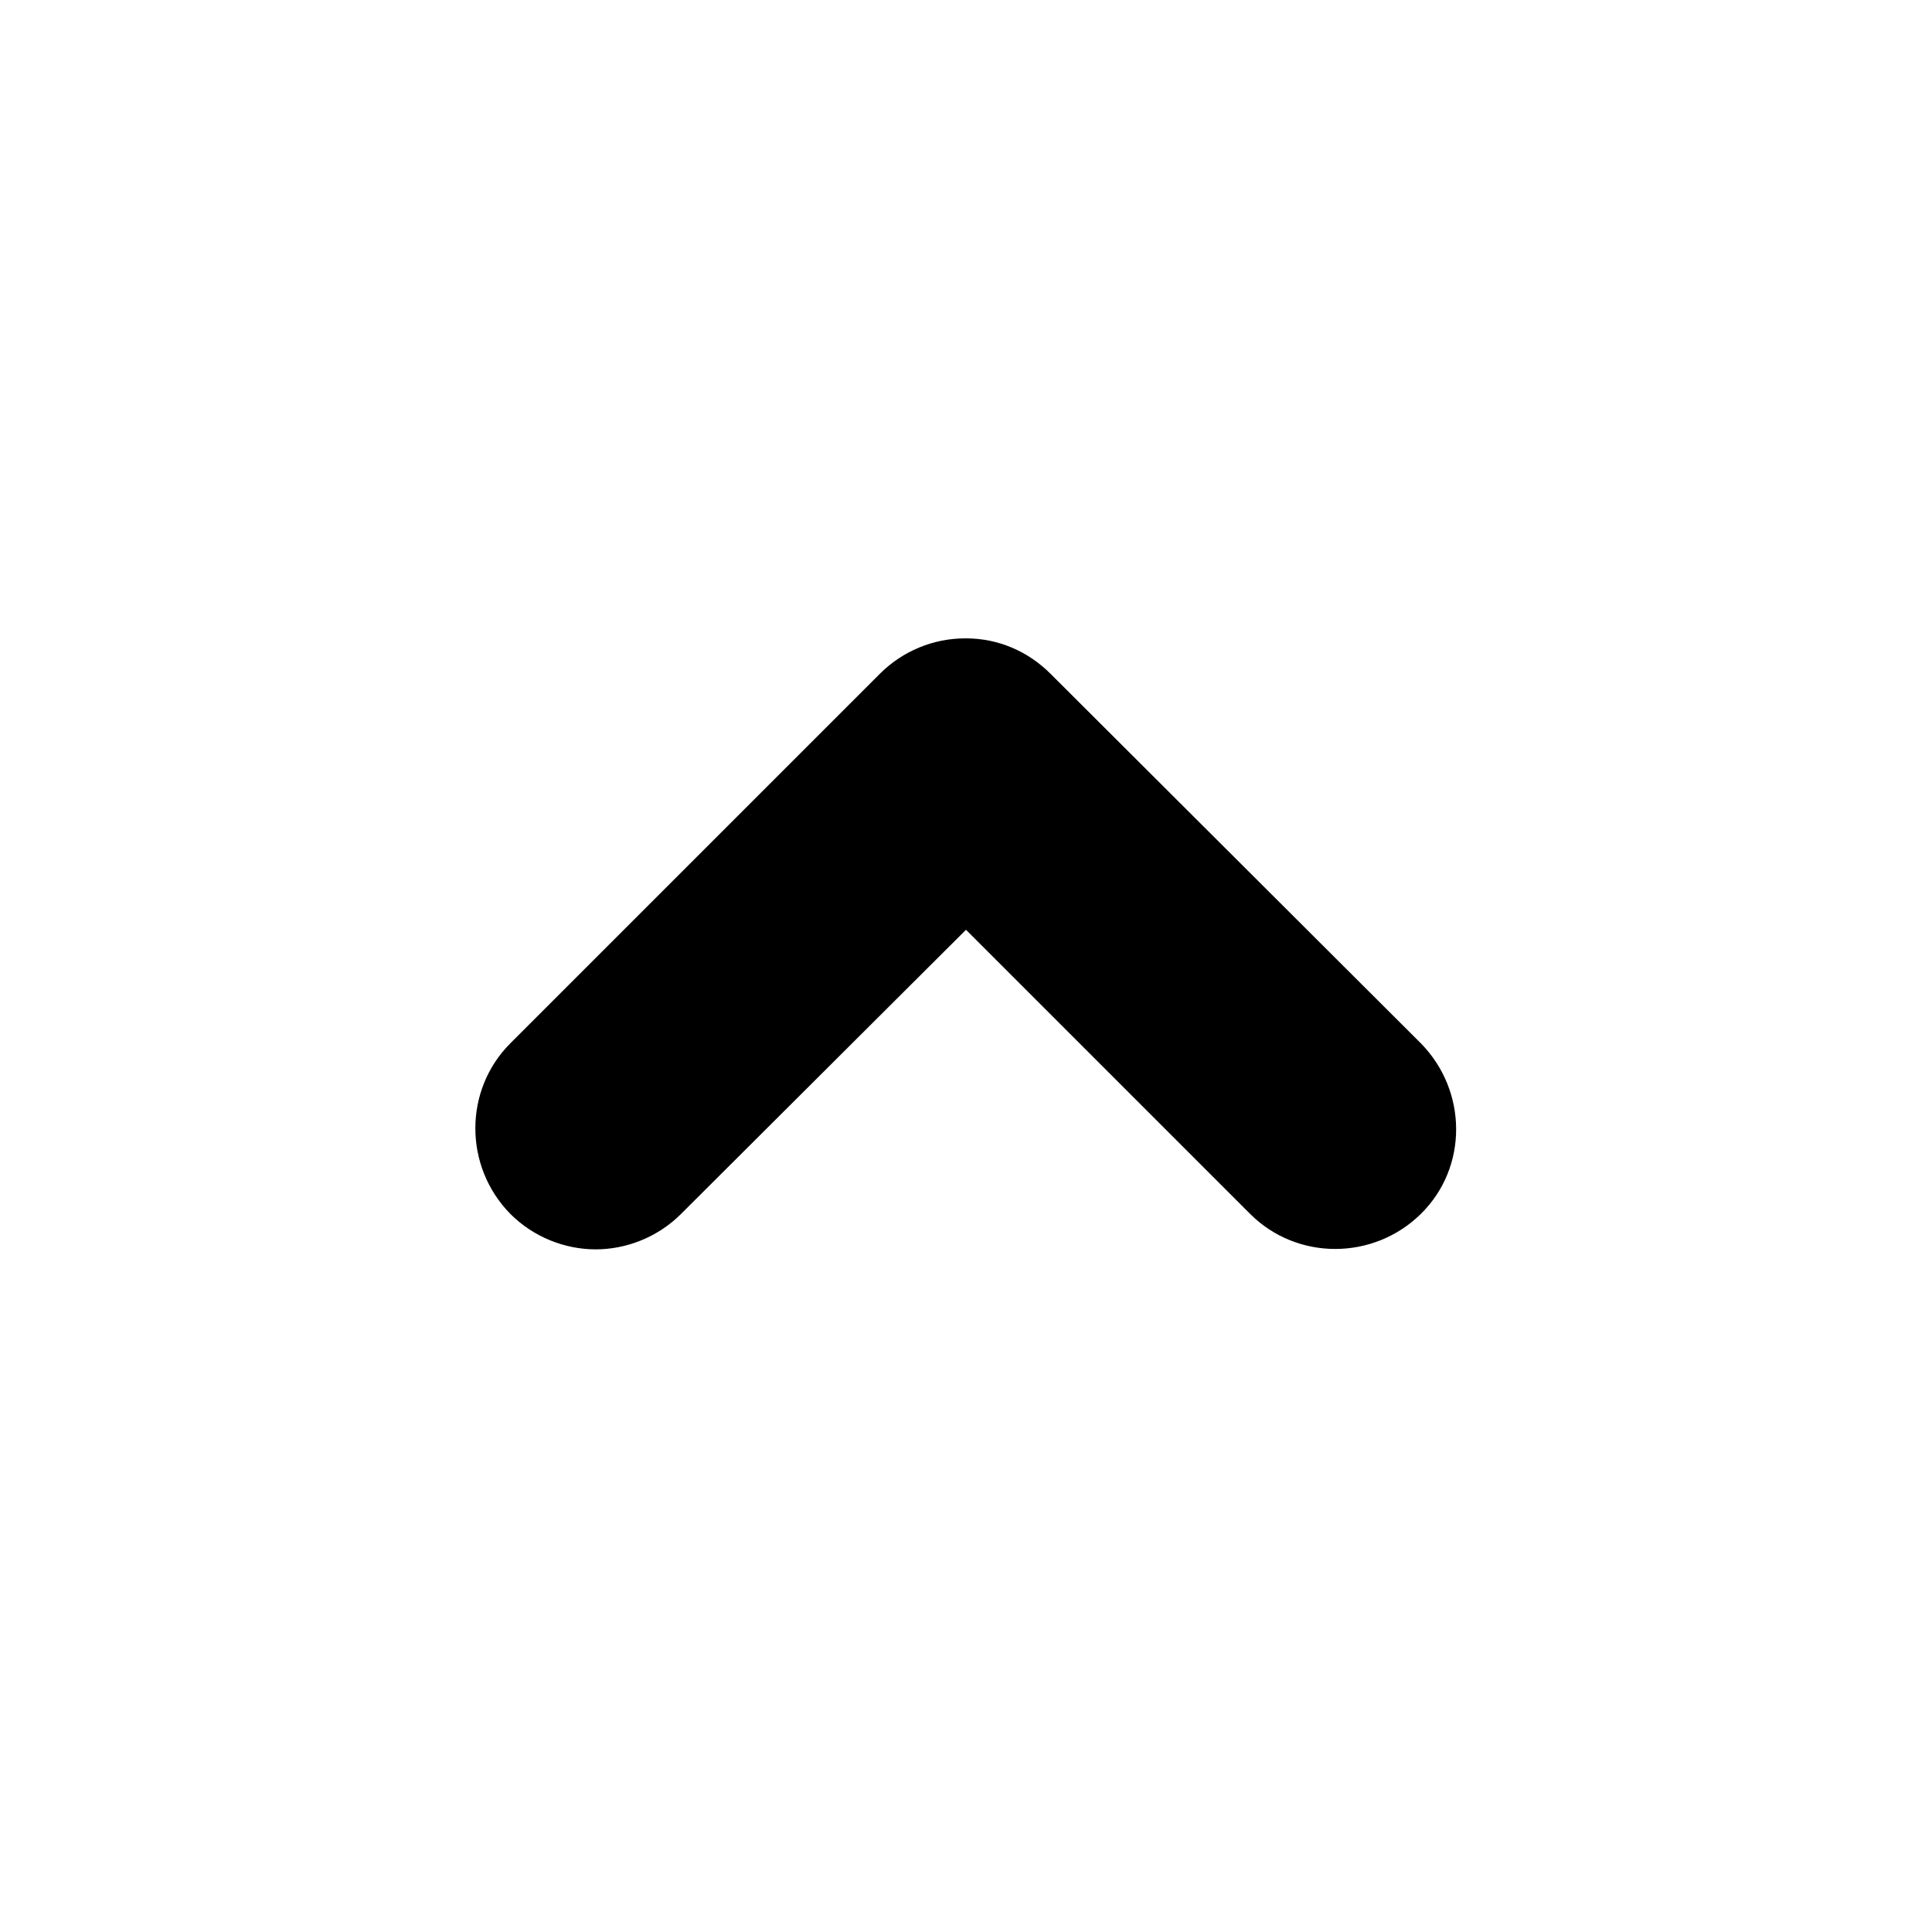 <svg xmlns="http://www.w3.org/2000/svg" width="24" height="24" fill="currentColor" class="mi-outline mi-expand-less-bold" viewBox="0 0 24 24">
  <path d="m17.64 12.95-4.59-4.58c-.28-.28-.65-.44-1.05-.44h-.01c-.4 0-.78.16-1.06.44l-4.59 4.59c-.58.58-.58 1.53 0 2.12.29.29.68.44 1.06.44s.77-.15 1.06-.44L12 11.55l3.53 3.53c.58.58 1.53.58 2.12 0s.58-1.53 0-2.12Z"/>
</svg>